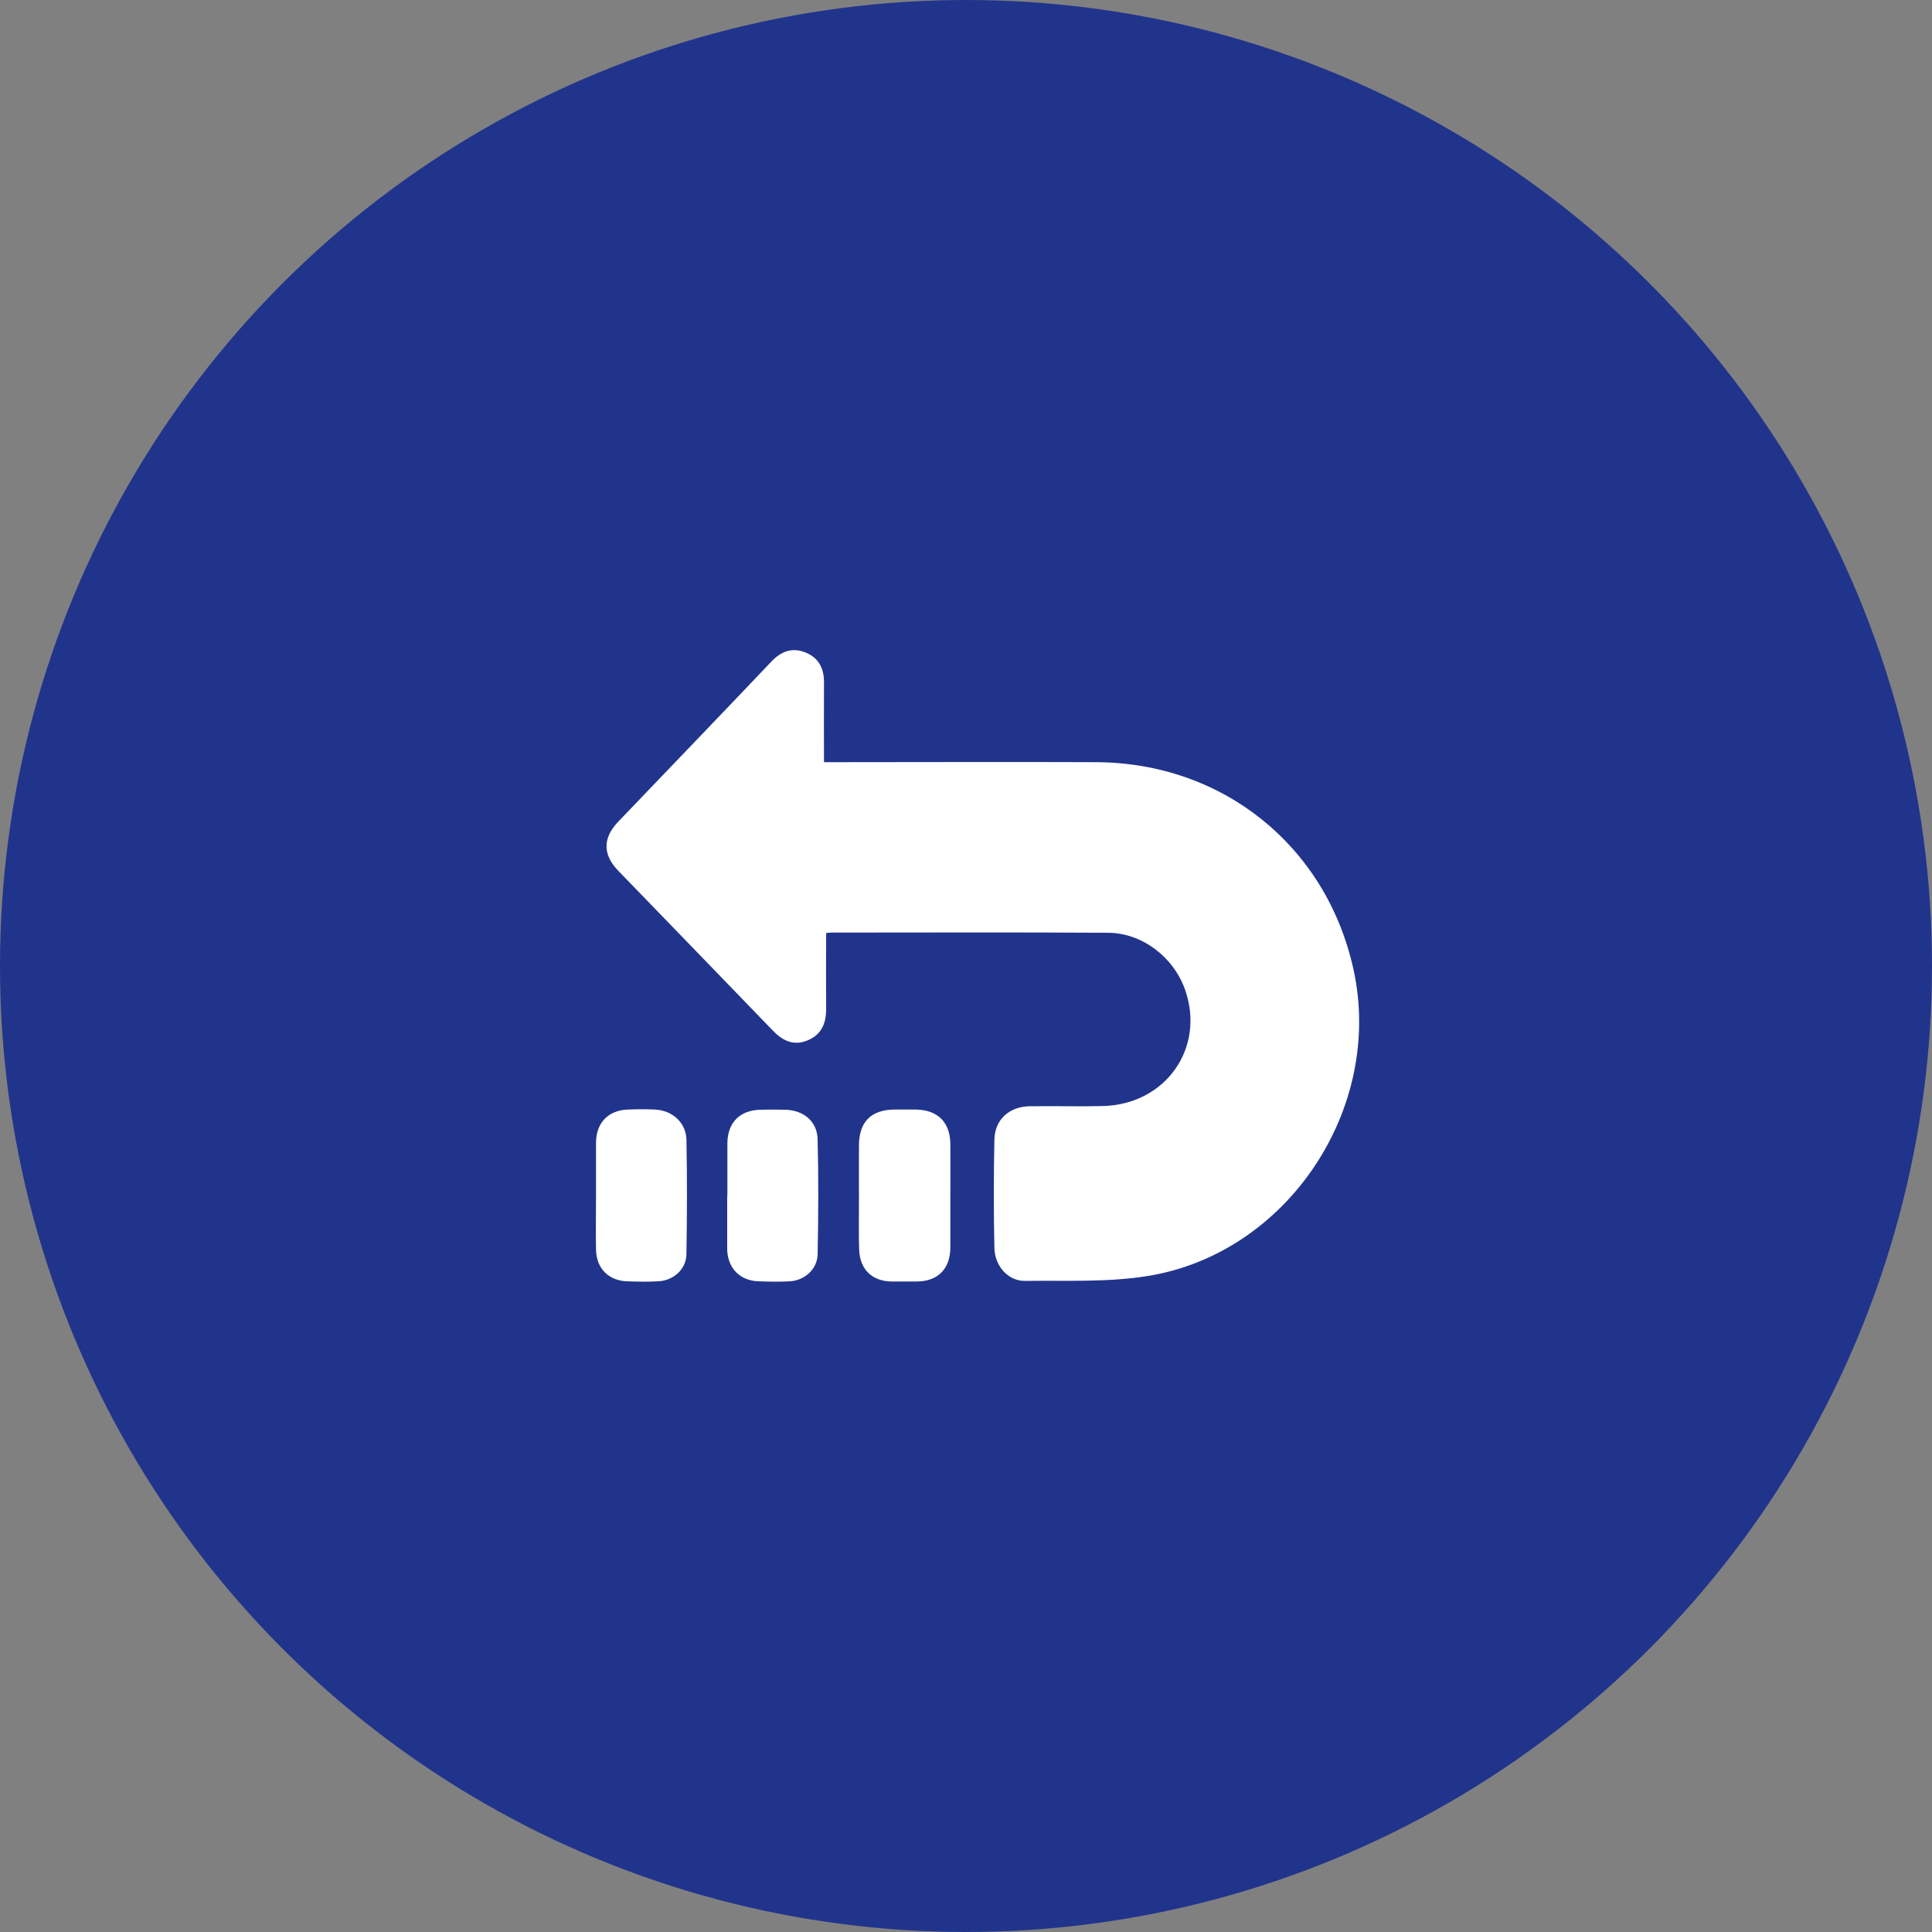 <?xml version="1.0" encoding="UTF-8"?>
<svg id="_背景" data-name="背景" xmlns="http://www.w3.org/2000/svg" viewBox="0 0 100 100">
  <rect x="0" y="0" width="100" height="100" fill="#808080" stroke="none"/>
  <defs>
    <style>
      .cls-1 {
        fill: #21348c;
      }

      .cls-2 {
        fill: #fff;
      }
    </style>
  </defs>
  <circle class="cls-1" cx="50" cy="50" r="50"/>
  <g>
    <path class="cls-2" d="M42.76,48.31c0,1.33-.01,2.61,0,3.88.01.76-.23,1.36-.96,1.66-.74.31-1.32,0-1.83-.54-2.65-2.75-5.31-5.49-7.97-8.24-.81-.84-.81-1.69,0-2.54,2.64-2.76,5.29-5.51,7.92-8.28.5-.53,1.06-.75,1.74-.49.71.27,1,.83.99,1.58-.01,1.35,0,2.7,0,4.11.36,0,.58,0,.8,0,4.43,0,8.86-.02,13.29,0,6.56.03,11.9,4.34,13.31,10.7,1.6,7.2-3.4,14.74-10.67,15.9-2.07.33-4.21.22-6.32.25-.87.01-1.57-.76-1.59-1.7-.04-1.87-.04-3.75,0-5.62.02-1.03.77-1.7,1.81-1.72,1.26-.02,2.52.02,3.78-.01,3.28-.07,5.35-3.02,4.27-6.05-.6-1.67-2.22-2.91-3.97-2.92-4.78-.03-9.57-.01-14.35-.01-.07,0-.14.02-.28.03Z"/>
    <path class="cls-2" d="M49.19,61.92c0,.89,0,1.78,0,2.67-.01,1.09-.65,1.73-1.73,1.74-.44,0-.89,0-1.33,0-.99-.02-1.62-.62-1.66-1.64-.03-.87-.01-1.74-.01-2.61,0-.95-.01-1.89,0-2.84.02-1.19.64-1.8,1.84-1.81.37,0,.74,0,1.11,0,1.12.02,1.76.65,1.78,1.76.01.91,0,1.82,0,2.73Z"/>
    <path class="cls-2" d="M37.65,61.88c0-.91,0-1.81,0-2.72.01-1.05.64-1.69,1.69-1.72.44-.01.89-.01,1.33,0,.93.03,1.63.61,1.65,1.53.05,1.98.04,3.96,0,5.94-.01.78-.67,1.37-1.45,1.41-.54.03-1.07.02-1.61,0-.95-.03-1.58-.66-1.62-1.62,0-.04,0-.07,0-.11,0-.91,0-1.81,0-2.72Z"/>
    <path class="cls-2" d="M30.85,61.86c0-.91,0-1.82,0-2.73.01-1.02.64-1.67,1.66-1.7.46-.02.93-.02,1.39,0,.9.04,1.62.68,1.63,1.58.04,1.96.03,3.93,0,5.9-.01.79-.67,1.37-1.46,1.41-.54.03-1.08.02-1.61,0-.95-.03-1.59-.66-1.61-1.63-.02-.95,0-1.89,0-2.84Z"/>
  </g>
</svg>